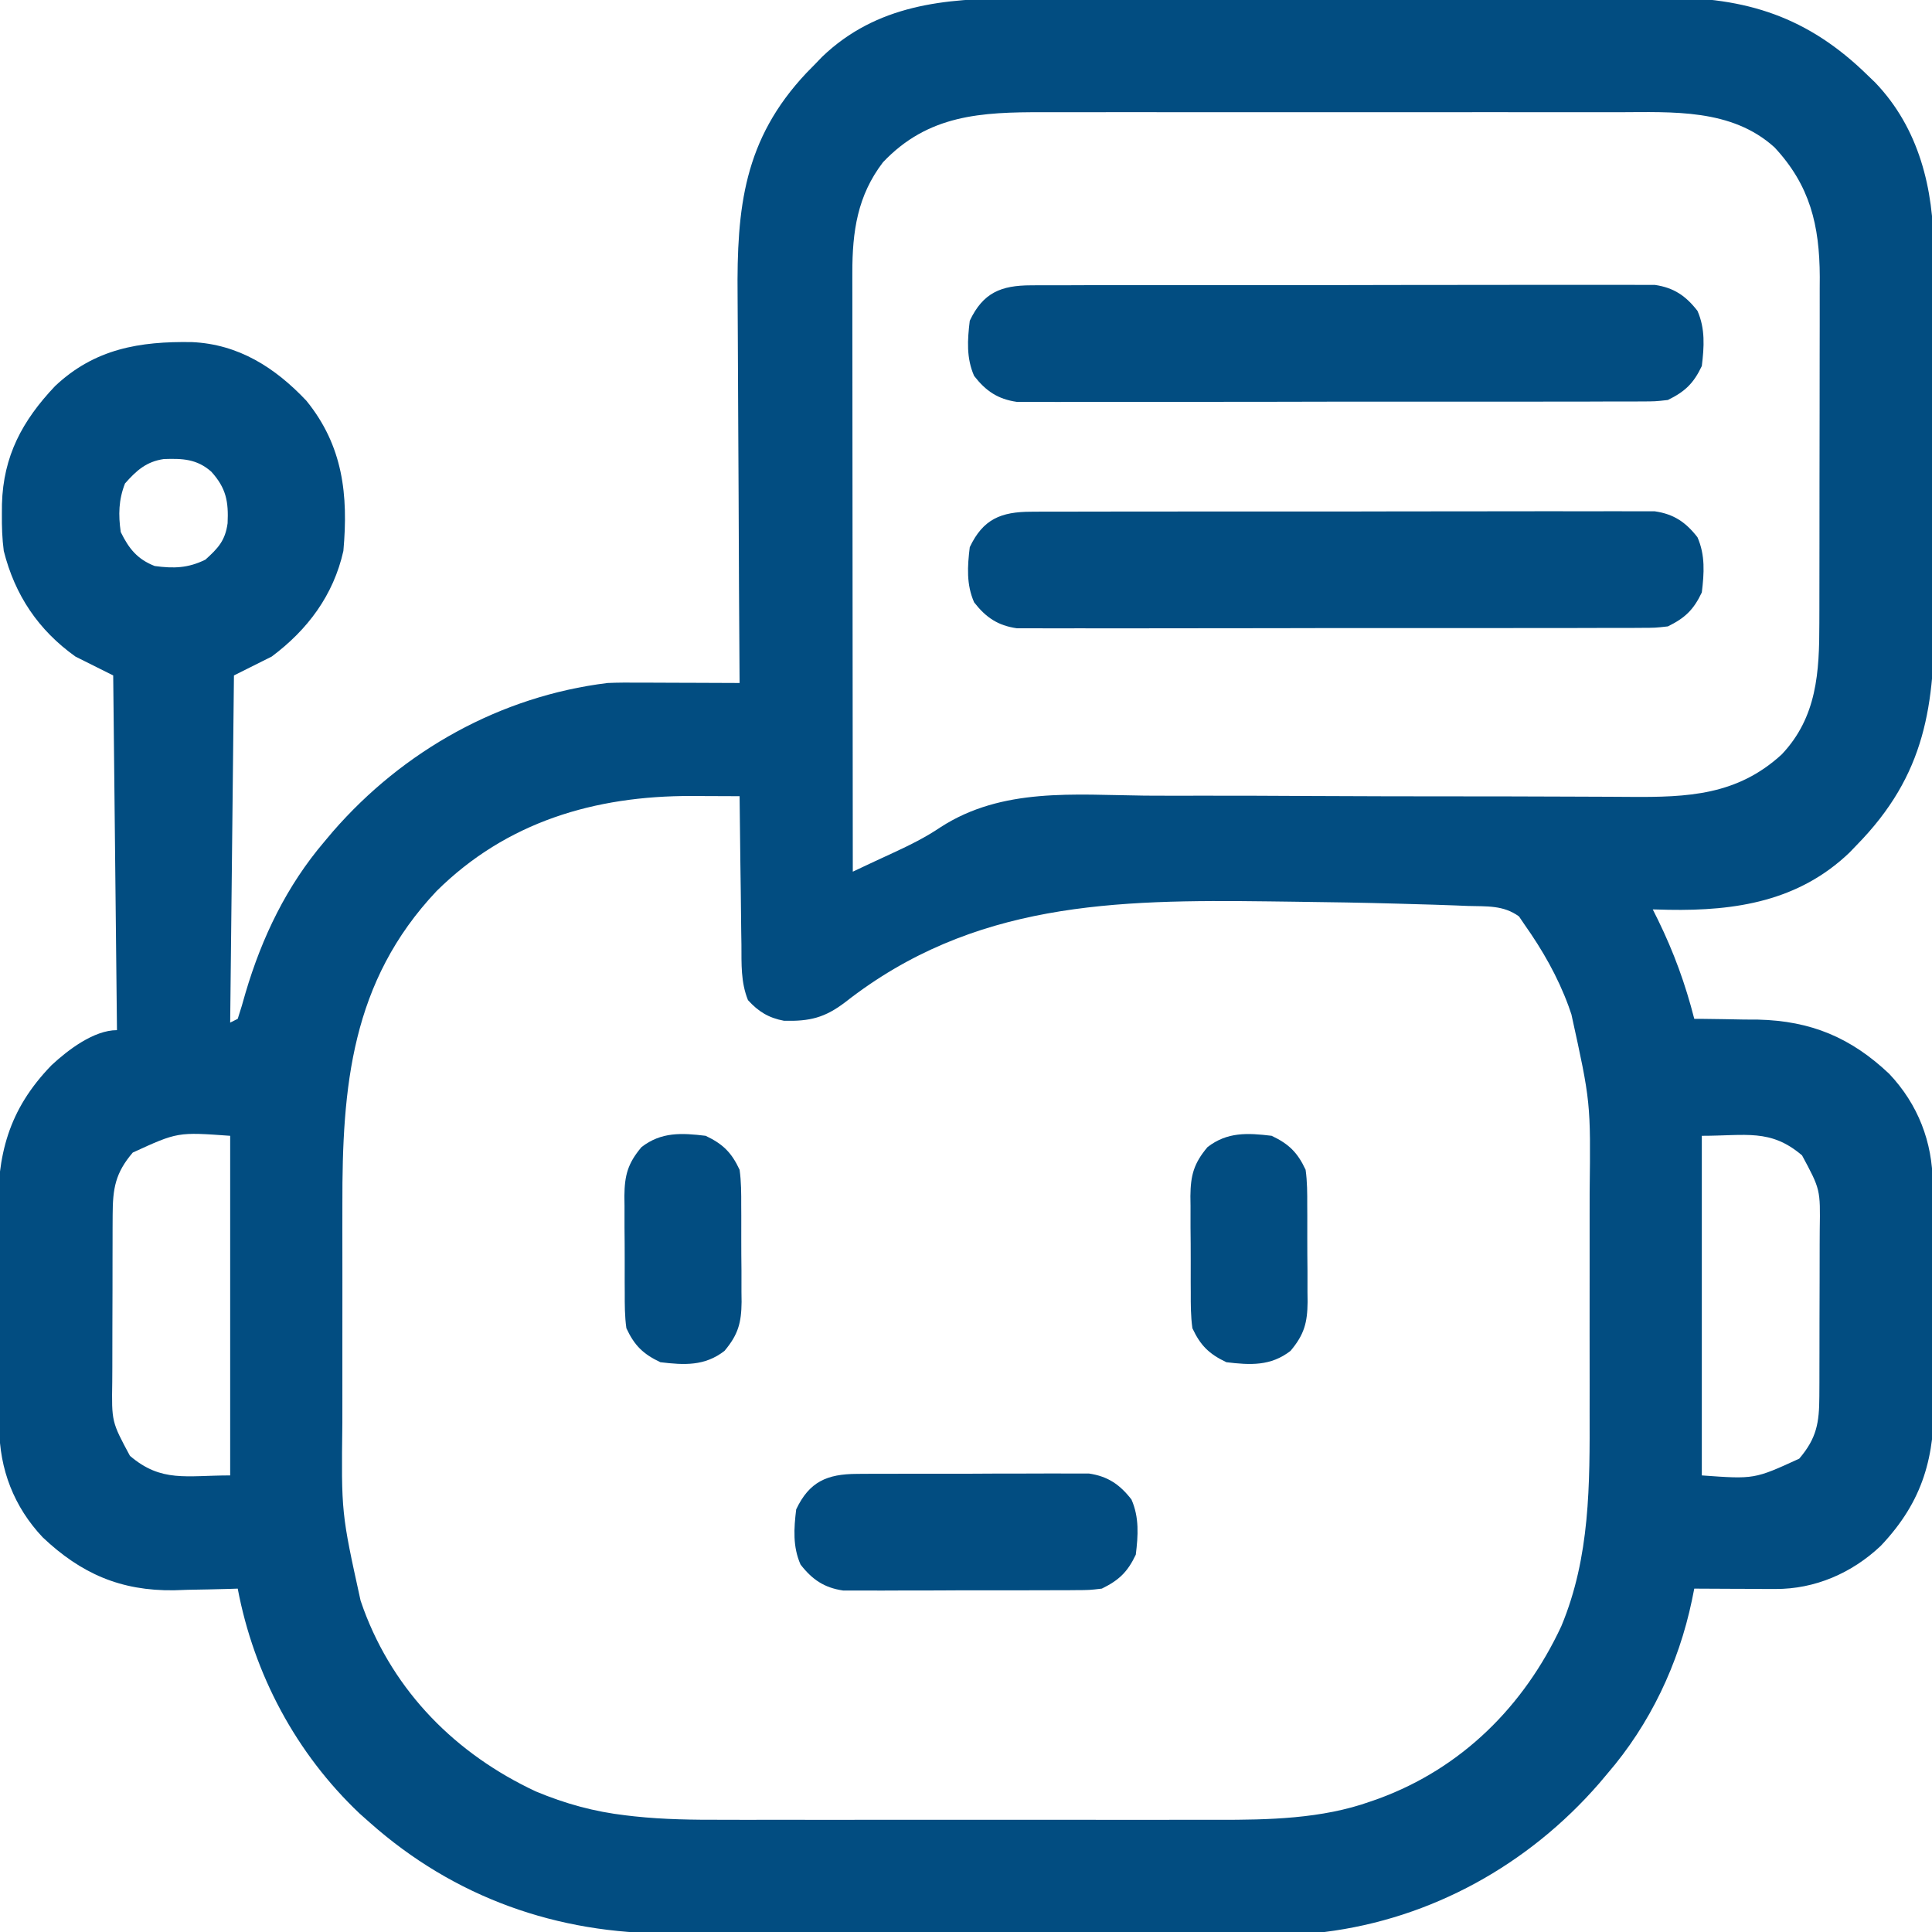 <svg width="512" height="512" viewBox="0 0 512 512" fill="none" xmlns="http://www.w3.org/2000/svg">
<g clip-path="url(#clip0_440_1431)">
<path d="M269.271 -0.419C271.316 -0.427 273.361 -0.435 275.405 -0.445C280.934 -0.467 286.464 -0.47 291.993 -0.468C296.622 -0.468 301.251 -0.477 305.88 -0.485C316.811 -0.504 327.741 -0.507 338.672 -0.5C349.915 -0.494 361.158 -0.516 372.401 -0.554C382.082 -0.584 391.763 -0.596 401.444 -0.592C407.214 -0.59 412.983 -0.595 418.753 -0.62C424.184 -0.642 429.615 -0.64 435.046 -0.62C437.028 -0.616 439.01 -0.621 440.991 -0.636C462.772 -0.783 479.156 4.451 494.999 20.001C495.639 20.616 496.278 21.23 496.937 21.864C508.571 33.992 512.459 50.083 512.419 66.388C512.428 67.681 512.436 68.974 512.445 70.305C512.467 73.82 512.47 77.335 512.468 80.85C512.468 83.801 512.477 86.753 512.485 89.704C512.504 96.68 512.507 103.655 512.5 110.63C512.494 117.783 512.516 124.936 512.554 132.09C512.584 138.267 512.596 144.445 512.592 150.623C512.59 154.297 512.595 157.97 512.62 161.644C512.777 186.925 510.345 205.308 491.999 224.001C491.077 224.96 491.077 224.96 490.136 225.938C476.724 238.804 459.989 241.426 442.206 241.106C440.804 241.073 439.402 241.039 437.999 241.001C438.458 241.921 438.917 242.842 439.39 243.79C443.589 252.391 446.624 260.705 448.999 270.001C449.779 270.005 450.559 270.009 451.363 270.013C454.972 270.047 458.579 270.117 462.187 270.188C464.027 270.197 464.027 270.197 465.904 270.206C479.946 270.539 490.533 274.989 500.671 284.583C508.314 292.679 512.127 302.644 512.192 313.592C512.2 314.352 512.208 315.112 512.217 315.895C512.242 318.408 512.258 320.921 512.273 323.434C512.281 324.728 512.281 324.728 512.289 326.049C512.316 330.622 512.335 335.195 512.349 339.768C512.363 343.532 512.39 347.296 512.431 351.06C512.481 355.623 512.506 360.185 512.513 364.749C512.519 366.477 512.534 368.205 512.558 369.933C512.77 385.969 509.768 397.677 498.417 409.673C490.743 416.917 480.951 421.146 470.484 421.098C469.233 421.095 467.983 421.092 466.695 421.089C465.393 421.08 464.091 421.072 462.749 421.063C460.773 421.056 460.773 421.056 458.757 421.05C455.504 421.038 452.252 421.021 448.999 421.001C448.795 422.013 448.591 423.026 448.381 424.069C444.849 440.961 437.29 456.914 425.999 470.001C425.27 470.867 424.54 471.733 423.788 472.626C405.095 494.139 379.406 508.462 350.999 512.001C348.339 512.093 345.705 512.144 343.045 512.141C342.274 512.144 341.503 512.147 340.708 512.15C338.139 512.159 335.57 512.16 333.001 512.162C331.153 512.166 329.304 512.171 327.455 512.177C322.443 512.19 317.43 512.196 312.417 512.201C309.279 512.204 306.142 512.208 303.005 512.212C293.172 512.226 283.34 512.236 273.507 512.24C262.188 512.244 250.868 512.262 239.549 512.291C230.78 512.312 222.011 512.322 213.242 512.324C208.014 512.325 202.786 512.331 197.558 512.349C192.634 512.365 187.709 512.367 182.784 512.358C180.988 512.358 179.191 512.362 177.394 512.372C147.661 512.527 120.354 502.855 97.999 483.001C97.11 482.212 96.22 481.423 95.304 480.61C78.461 464.665 67.308 443.734 62.999 421.001C62.219 421.027 61.439 421.053 60.635 421.08C57.028 421.185 53.42 421.249 49.812 421.313C48.585 421.355 47.359 421.397 46.095 421.44C31.977 421.626 21.478 417.024 11.327 407.419C3.685 399.323 -0.128 389.357 -0.194 378.409C-0.202 377.649 -0.21 376.889 -0.218 376.106C-0.243 373.593 -0.26 371.08 -0.274 368.567C-0.28 367.704 -0.285 366.842 -0.29 365.953C-0.317 361.38 -0.336 356.807 -0.351 352.233C-0.364 348.469 -0.392 344.705 -0.433 340.941C-0.483 336.379 -0.507 331.816 -0.514 327.253C-0.521 325.525 -0.536 323.797 -0.56 322.069C-0.77 306.083 2.168 294.157 13.652 282.294C18.001 278.251 24.869 273.001 30.999 273.001C30.669 241.981 30.339 210.961 29.999 179.001C25.049 176.526 25.049 176.526 19.999 174.001C10.141 166.972 3.942 157.692 0.999 146.001C0.565 142.738 0.474 139.54 0.499 136.251C0.505 135.379 0.511 134.507 0.517 133.609C0.867 120.823 5.927 111.475 14.581 102.329C25.112 92.388 37.063 90.431 50.859 90.661C63.196 91.206 72.891 97.4 81.187 106.188C90.921 118.152 92.329 131.186 90.999 146.001C88.373 157.731 81.524 166.898 71.999 174.001C68.699 175.651 65.399 177.301 61.999 179.001C61.669 209.361 61.339 239.721 60.999 271.001C61.659 270.671 62.319 270.341 62.999 270.001C63.758 267.714 64.424 265.447 65.062 263.126C69.433 248.354 75.972 234.754 85.999 223.001C87.096 221.698 87.096 221.698 88.214 220.368C106.901 198.889 132.599 184.497 160.999 181.001C163.781 180.877 166.555 180.883 169.339 180.903C170.49 180.905 170.49 180.905 171.663 180.907C174.088 180.913 176.512 180.925 178.937 180.938C180.591 180.943 182.245 180.948 183.9 180.952C187.933 180.963 191.966 180.98 195.999 181.001C195.992 180.033 195.992 180.033 195.985 179.046C195.874 163.285 195.792 147.524 195.74 131.762C195.715 124.14 195.68 116.518 195.622 108.895C195.572 102.244 195.54 95.594 195.529 88.942C195.522 85.427 195.507 81.912 195.471 78.397C195.236 55.029 197.083 36.981 213.73 19.313C214.479 18.55 215.228 17.787 215.999 17.001C216.614 16.361 217.229 15.722 217.863 15.063C232.288 1.225 250.355 -0.451 269.271 -0.419ZM233.999 43.001C227.218 51.876 225.871 61.331 225.879 72.265C225.878 72.95 225.877 73.634 225.876 74.34C225.875 76.609 225.88 78.878 225.886 81.147C225.886 82.784 225.886 84.421 225.885 86.057C225.885 90.482 225.891 94.907 225.898 99.332C225.904 103.963 225.905 108.594 225.906 113.225C225.909 121.987 225.917 130.749 225.927 139.51C225.938 149.489 225.944 159.467 225.949 169.445C225.959 189.964 225.977 210.482 225.999 231.001C227.911 230.105 229.823 229.209 231.732 228.307C233.447 227.503 235.165 226.707 236.888 225.92C241.212 223.919 245.308 221.887 249.259 219.216C265.622 208.643 284.689 210.65 303.416 210.851C308.429 210.893 313.442 210.876 318.455 210.866C327.929 210.854 337.403 210.891 346.877 210.948C360.78 211.03 374.683 211.04 388.587 211.047C390.646 211.048 392.706 211.049 394.765 211.05C395.771 211.05 396.777 211.051 397.814 211.051C403.76 211.055 409.706 211.075 415.653 211.108C419.354 211.128 423.055 211.14 426.756 211.15C428.462 211.157 430.169 211.168 431.875 211.182C447.271 211.309 460.363 210.764 472.175 199.927C481.563 190.016 482.15 178.047 482.145 165.078C482.148 164.012 482.151 162.945 482.155 161.847C482.164 158.34 482.166 154.832 482.167 151.325C482.17 148.874 482.174 146.423 482.177 143.972C482.183 138.841 482.185 133.709 482.185 128.577C482.184 122.021 482.198 115.464 482.215 108.907C482.226 103.847 482.228 98.786 482.228 93.725C482.229 91.309 482.234 88.892 482.241 86.476C482.251 83.088 482.248 79.7 482.242 76.312C482.248 75.326 482.253 74.34 482.259 73.325C482.198 59.703 479.676 49.142 470.261 39.048C458.869 28.737 443.234 29.706 428.851 29.742C427.035 29.739 425.218 29.736 423.402 29.731C418.497 29.722 413.592 29.726 408.687 29.732C403.538 29.737 398.389 29.733 393.24 29.729C384.595 29.726 375.951 29.73 367.306 29.74C357.332 29.751 347.358 29.747 337.383 29.736C328.798 29.727 320.212 29.726 311.627 29.731C306.509 29.734 301.391 29.735 296.272 29.728C291.459 29.722 286.646 29.726 281.833 29.738C280.073 29.741 278.314 29.74 276.554 29.735C260.007 29.698 245.967 30.367 233.999 43.001ZM33.124 128.126C31.434 132.444 31.34 136.427 31.999 141.001C34.162 145.407 36.396 148.199 40.999 150.001C46.042 150.685 49.83 150.575 54.437 148.313C57.796 145.282 59.693 143.259 60.316 138.669C60.581 132.951 59.968 129.398 55.999 125.001C52.162 121.615 48.365 121.488 43.437 121.649C38.774 122.322 36.147 124.7 33.124 128.126ZM115.714 236.126C93.068 260.108 90.665 287.967 90.734 319.219C90.732 321.415 90.73 323.611 90.728 325.806C90.725 330.378 90.729 334.95 90.739 339.522C90.75 345.331 90.743 351.14 90.731 356.949C90.724 361.474 90.727 365.999 90.732 370.523C90.733 372.663 90.731 374.803 90.727 376.943C90.442 400.926 90.442 400.926 95.562 424.188C95.948 425.29 95.948 425.29 96.342 426.413C104.482 448.431 120.88 464.885 142.023 474.759C149.827 478.016 157.482 480.124 165.892 481.094C166.631 481.179 167.371 481.265 168.133 481.353C175.932 482.19 183.693 482.283 191.531 482.26C193.101 482.262 194.672 482.266 196.243 482.27C200.454 482.279 204.665 482.276 208.876 482.269C213.317 482.264 217.759 482.269 222.2 482.272C229.654 482.276 237.108 482.271 244.562 482.261C253.135 482.251 261.709 482.254 270.282 482.265C277.691 482.274 285.099 482.275 292.508 482.27C296.912 482.267 301.316 482.267 305.72 482.273C309.863 482.279 314.007 482.275 318.15 482.264C319.656 482.261 321.161 482.262 322.667 482.266C336.103 482.302 350.347 482.005 363.124 477.438C363.863 477.181 364.602 476.923 365.363 476.658C387.405 468.558 403.891 452.128 413.757 430.973C421.439 412.591 421.308 393.386 421.265 373.782C421.266 371.586 421.268 369.391 421.271 367.195C421.274 362.623 421.269 358.052 421.26 353.48C421.249 347.671 421.255 341.862 421.267 336.053C421.274 331.528 421.272 327.003 421.267 322.478C421.266 320.338 421.267 318.198 421.272 316.058C421.553 292.076 421.553 292.076 416.437 268.813C416.058 267.721 416.058 267.721 415.672 266.606C412.823 258.835 408.769 251.747 403.999 245.001C403.522 244.297 403.045 243.593 402.553 242.868C398.413 239.841 394 240.233 388.991 240.086C387.863 240.04 386.736 239.993 385.574 239.946C381.818 239.801 378.062 239.692 374.304 239.591C373.008 239.553 371.712 239.516 370.378 239.477C361.27 239.222 352.163 239.068 343.052 238.964C340.881 238.938 338.709 238.909 336.537 238.88C295.427 238.355 257.857 239.061 224.01 265.58C218.574 269.722 214.614 270.675 207.78 270.517C203.712 269.762 200.986 268.087 198.219 265.041C196.293 260.24 196.518 255.483 196.488 250.356C196.47 249.231 196.452 248.106 196.433 246.947C196.379 243.361 196.345 239.775 196.312 236.188C196.279 233.754 196.244 231.32 196.208 228.886C196.123 222.924 196.055 216.963 195.999 211.001C192.68 210.982 189.361 210.971 186.042 210.962C185.113 210.956 184.185 210.951 183.228 210.946C157.621 210.89 134.24 217.793 115.714 236.126ZM35.187 305.438C30.539 310.883 29.88 314.965 29.854 321.965C29.848 323.143 29.841 324.322 29.835 325.536C29.834 326.8 29.832 328.065 29.831 329.368C29.828 330.676 29.825 331.984 29.821 333.332C29.815 336.097 29.813 338.863 29.814 341.628C29.814 345.157 29.8 348.687 29.783 352.216C29.769 355.6 29.77 358.984 29.769 362.368C29.762 363.629 29.754 364.889 29.747 366.188C29.581 376.784 29.581 376.784 34.437 385.813C42.788 392.942 49.34 391.001 60.999 391.001C60.999 361.301 60.999 331.601 60.999 301.001C47.065 299.993 47.065 299.993 35.187 305.438ZM450.999 301.001C450.999 330.701 450.999 360.401 450.999 391.001C464.934 392.008 464.934 392.008 476.812 386.563C481.459 381.119 482.119 377.037 482.145 370.036C482.151 368.858 482.157 367.68 482.164 366.466C482.165 365.201 482.166 363.937 482.167 362.634C482.171 361.325 482.174 360.017 482.177 358.67C482.183 355.904 482.185 353.139 482.185 350.373C482.184 346.844 482.198 343.315 482.215 339.786C482.229 336.402 482.229 333.018 482.23 329.634C482.237 328.373 482.244 327.112 482.251 325.814C482.418 315.218 482.418 315.218 477.562 306.188C469.211 299.059 462.659 301.001 450.999 301.001Z" fill="#024D81"/>
<path d="M273.242 135.613C273.961 135.608 274.679 135.602 275.42 135.597C277.823 135.582 280.225 135.59 282.628 135.597C284.353 135.591 286.078 135.584 287.803 135.576C292.485 135.558 297.167 135.559 301.848 135.565C305.757 135.568 309.667 135.562 313.576 135.556C322.798 135.542 332.02 135.543 341.242 135.555C350.755 135.566 360.268 135.552 369.781 135.525C377.95 135.503 386.119 135.496 394.288 135.502C399.167 135.506 404.045 135.503 408.923 135.486C413.511 135.471 418.098 135.475 422.686 135.493C424.368 135.497 426.051 135.494 427.733 135.484C430.033 135.47 432.331 135.482 434.63 135.5C435.916 135.5 437.202 135.5 438.526 135.5C443.571 136.227 446.743 138.383 449.847 142.38C451.935 147.129 451.619 151.923 450.999 157.001C448.82 161.601 446.526 163.789 441.999 166.001C438.652 166.381 438.652 166.381 434.757 166.388C433.679 166.396 433.679 166.396 432.579 166.405C430.176 166.419 427.774 166.412 425.371 166.405C423.646 166.41 421.921 166.417 420.196 166.426C415.514 166.444 410.832 166.442 406.151 166.437C402.241 166.434 398.332 166.44 394.423 166.446C385.201 166.46 375.979 166.458 366.757 166.447C357.244 166.435 347.731 166.449 338.218 166.476C330.049 166.498 321.88 166.505 313.71 166.499C308.832 166.496 303.954 166.498 299.075 166.515C294.488 166.531 289.901 166.527 285.313 166.508C283.631 166.504 281.948 166.507 280.265 166.518C277.966 166.531 275.668 166.52 273.369 166.502C272.083 166.502 270.797 166.502 269.472 166.501C264.428 165.774 261.256 163.619 258.152 159.622C256.064 154.872 256.38 150.078 256.999 145.001C260.526 137.556 265.28 135.628 273.242 135.613Z" fill="#024D81"/>
<path d="M273.242 75.613C273.961 75.608 274.679 75.602 275.42 75.597C277.823 75.582 280.225 75.59 282.628 75.597C284.353 75.591 286.078 75.584 287.803 75.576C292.485 75.558 297.167 75.559 301.848 75.565C305.757 75.568 309.667 75.562 313.576 75.556C322.798 75.542 332.02 75.543 341.242 75.555C350.755 75.566 360.268 75.552 369.781 75.525C377.95 75.503 386.119 75.496 394.288 75.502C399.167 75.506 404.045 75.503 408.923 75.486C413.511 75.471 418.098 75.475 422.686 75.493C424.368 75.497 426.051 75.494 427.733 75.484C430.033 75.47 432.331 75.482 434.63 75.499C435.916 75.5 437.202 75.5 438.526 75.5C443.571 76.227 446.743 78.383 449.847 82.38C451.935 87.129 451.619 91.923 450.999 97.001C448.82 101.601 446.526 103.789 441.999 106.001C438.652 106.381 438.652 106.381 434.757 106.388C433.679 106.396 433.679 106.396 432.579 106.405C430.176 106.419 427.774 106.412 425.371 106.405C423.646 106.41 421.921 106.417 420.196 106.426C415.514 106.444 410.832 106.442 406.151 106.437C402.241 106.434 398.332 106.44 394.423 106.446C385.201 106.46 375.979 106.458 366.757 106.447C357.244 106.435 347.731 106.449 338.218 106.476C330.049 106.498 321.88 106.505 313.71 106.499C308.832 106.496 303.954 106.498 299.075 106.515C294.488 106.531 289.901 106.527 285.313 106.508C283.631 106.504 281.948 106.507 280.265 106.518C277.966 106.531 275.668 106.52 273.369 106.502C272.083 106.502 270.797 106.502 269.472 106.501C264.428 105.774 261.256 103.619 258.152 99.622C256.064 94.872 256.38 90.078 256.999 85.001C260.526 77.556 265.28 75.628 273.242 75.613Z" fill="#024D81"/>
<path d="M227.081 390.596C227.775 390.589 228.468 390.582 229.182 390.575C231.464 390.557 233.745 390.561 236.027 390.567C237.62 390.562 239.212 390.557 240.805 390.551C244.14 390.542 247.474 390.544 250.809 390.554C255.074 390.566 259.338 390.545 263.603 390.516C266.891 390.498 270.179 390.498 273.468 390.504C275.04 390.504 276.612 390.498 278.184 390.486C280.386 390.471 282.586 390.481 284.788 390.499C286.664 390.499 286.664 390.499 288.578 390.499C293.587 391.233 296.764 393.41 299.847 397.379C301.935 402.129 301.619 406.923 300.999 412C298.819 416.603 296.523 418.781 291.999 421C288.705 421.388 288.705 421.388 284.918 421.404C284.224 421.411 283.531 421.418 282.817 421.425C280.535 421.443 278.254 421.44 275.972 421.434C274.379 421.438 272.787 421.444 271.194 421.45C267.859 421.459 264.525 421.456 261.19 421.446C256.925 421.435 252.661 421.455 248.396 421.484C245.108 421.503 241.82 421.502 238.531 421.497C236.959 421.496 235.387 421.502 233.815 421.515C231.613 421.53 229.413 421.519 227.211 421.502C225.96 421.502 224.709 421.502 223.421 421.501C218.412 420.768 215.235 418.591 212.152 414.621C210.064 409.872 210.38 405.078 210.999 400C214.484 392.645 219.197 390.63 227.081 390.596Z" fill="#024D81"/>
<path d="M336.999 300.999C341.586 303.172 343.87 305.436 345.999 309.999C346.444 313.155 346.443 316.281 346.432 319.464C346.438 320.375 346.443 321.286 346.448 322.224C346.455 324.146 346.453 326.069 346.445 327.991C346.436 330.923 346.465 333.854 346.497 336.786C346.499 338.658 346.498 340.53 346.495 342.401C346.512 343.709 346.512 343.709 346.529 345.044C346.467 350.515 345.649 353.663 341.999 357.999C336.776 362.055 331.345 361.773 324.999 360.999C320.412 358.826 318.127 356.562 315.999 351.999C315.553 348.843 315.555 345.717 315.565 342.534C315.56 341.623 315.555 340.712 315.549 339.774C315.543 337.852 315.544 335.929 315.553 334.007C315.561 331.075 315.533 328.144 315.501 325.212C315.499 323.34 315.5 321.468 315.503 319.597C315.492 318.725 315.48 317.853 315.469 316.954C315.531 311.483 316.349 308.335 319.999 303.999C325.221 299.943 330.652 300.225 336.999 300.999Z" fill="#024D81"/>
<path d="M186.999 300.999C191.586 303.172 193.87 305.436 195.999 309.999C196.444 313.155 196.443 316.281 196.432 319.464C196.438 320.375 196.443 321.286 196.448 322.224C196.455 324.146 196.453 326.069 196.445 327.991C196.436 330.923 196.465 333.854 196.497 336.786C196.499 338.658 196.498 340.53 196.495 342.401C196.512 343.709 196.512 343.709 196.529 345.044C196.467 350.515 195.649 353.663 191.999 357.999C186.776 362.055 181.345 361.773 174.999 360.999C170.412 358.826 168.127 356.562 165.999 351.999C165.553 348.843 165.555 345.717 165.565 342.534C165.56 341.623 165.555 340.712 165.549 339.774C165.543 337.852 165.544 335.929 165.553 334.007C165.561 331.075 165.533 328.144 165.501 325.212C165.499 323.34 165.5 321.468 165.503 319.597C165.492 318.725 165.48 317.853 165.469 316.954C165.531 311.483 166.349 308.335 169.999 303.999C175.221 299.943 180.652 300.225 186.999 300.999Z" fill="#024D81"/>
</g>
<defs>
<clipPath id="clip0_440_1431">
<rect width="512" height="512" fill="white"/>
</clipPath>
</defs>
</svg>
